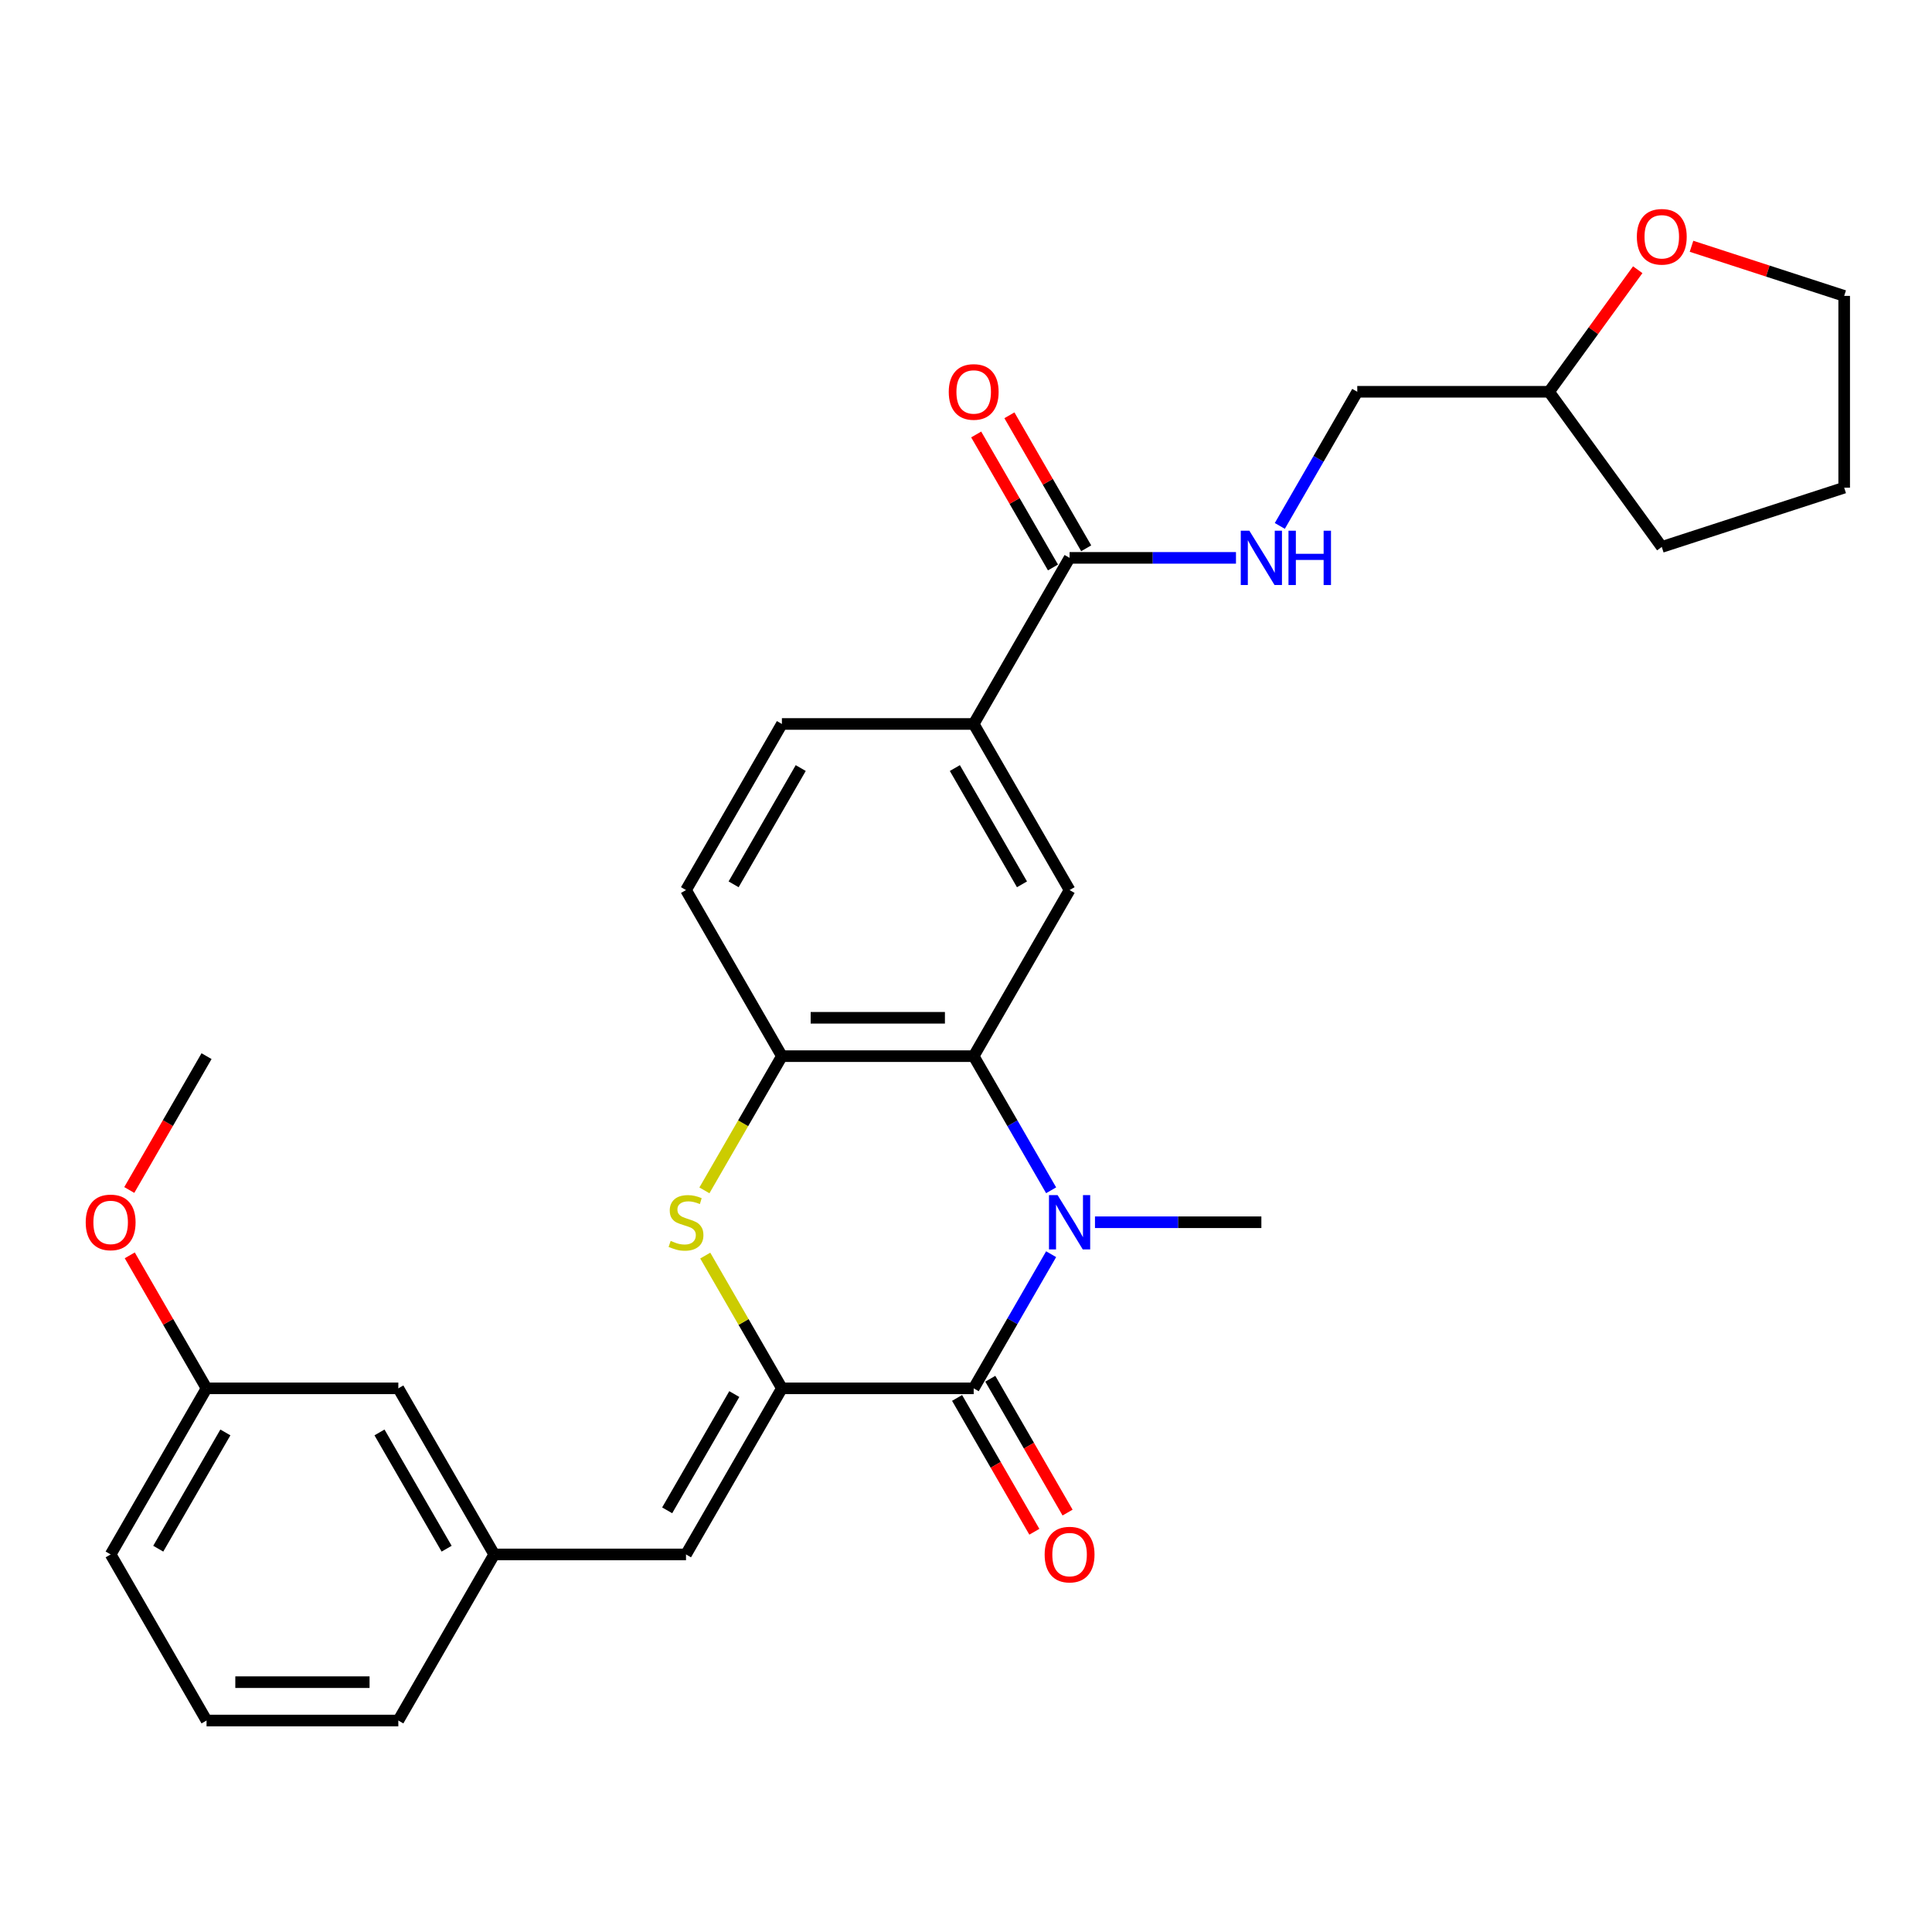 <?xml version='1.0' encoding='iso-8859-1'?>
<svg version='1.1' baseProfile='full'
              xmlns='http://www.w3.org/2000/svg'
                      xmlns:rdkit='http://www.rdkit.org/xml'
                      xmlns:xlink='http://www.w3.org/1999/xlink'
                  xml:space='preserve'
width='1000px' height='1000px' viewBox='0 0 1000 1000'>
<!-- END OF HEADER -->
<rect style='opacity:1.0;fill:#FFFFFF;stroke:none' width='1000' height='1000' x='0' y='0'> </rect>
<path class='bond-1' d='M 544.066,649.171 L 524.023,683.886' style='fill:none;fill-rule:evenodd;stroke:#0000FF;stroke-width:6px;stroke-linecap:butt;stroke-linejoin:miter;stroke-opacity:1' />
<path class='bond-1' d='M 524.023,683.886 L 503.98,718.602' style='fill:none;fill-rule:evenodd;stroke:#000000;stroke-width:6px;stroke-linecap:butt;stroke-linejoin:miter;stroke-opacity:1' />
<path class='bond-2' d='M 544.066,616.094 L 524.023,581.379' style='fill:none;fill-rule:evenodd;stroke:#0000FF;stroke-width:6px;stroke-linecap:butt;stroke-linejoin:miter;stroke-opacity:1' />
<path class='bond-2' d='M 524.023,581.379 L 503.98,546.663' style='fill:none;fill-rule:evenodd;stroke:#000000;stroke-width:6px;stroke-linecap:butt;stroke-linejoin:miter;stroke-opacity:1' />
<path class='bond-16' d='M 566.758,632.632 L 609.821,632.632' style='fill:none;fill-rule:evenodd;stroke:#0000FF;stroke-width:6px;stroke-linecap:butt;stroke-linejoin:miter;stroke-opacity:1' />
<path class='bond-16' d='M 609.821,632.632 L 652.883,632.632' style='fill:none;fill-rule:evenodd;stroke:#000000;stroke-width:6px;stroke-linecap:butt;stroke-linejoin:miter;stroke-opacity:1' />
<path class='bond-0' d='M 404.711,718.602 L 503.98,718.602' style='fill:none;fill-rule:evenodd;stroke:#000000;stroke-width:6px;stroke-linecap:butt;stroke-linejoin:miter;stroke-opacity:1' />
<path class='bond-5' d='M 404.711,718.602 L 355.077,804.571' style='fill:none;fill-rule:evenodd;stroke:#000000;stroke-width:6px;stroke-linecap:butt;stroke-linejoin:miter;stroke-opacity:1' />
<path class='bond-5' d='M 380.072,721.57 L 345.328,781.749' style='fill:none;fill-rule:evenodd;stroke:#000000;stroke-width:6px;stroke-linecap:butt;stroke-linejoin:miter;stroke-opacity:1' />
<path class='bond-29' d='M 404.711,718.602 L 384.875,684.243' style='fill:none;fill-rule:evenodd;stroke:#000000;stroke-width:6px;stroke-linecap:butt;stroke-linejoin:miter;stroke-opacity:1' />
<path class='bond-29' d='M 384.875,684.243 L 365.038,649.885' style='fill:none;fill-rule:evenodd;stroke:#CCCC00;stroke-width:6px;stroke-linecap:butt;stroke-linejoin:miter;stroke-opacity:1' />
<path class='bond-10' d='M 495.383,723.565 L 515.38,758.201' style='fill:none;fill-rule:evenodd;stroke:#000000;stroke-width:6px;stroke-linecap:butt;stroke-linejoin:miter;stroke-opacity:1' />
<path class='bond-10' d='M 515.38,758.201 L 535.378,792.837' style='fill:none;fill-rule:evenodd;stroke:#FF0000;stroke-width:6px;stroke-linecap:butt;stroke-linejoin:miter;stroke-opacity:1' />
<path class='bond-10' d='M 512.577,713.638 L 532.574,748.274' style='fill:none;fill-rule:evenodd;stroke:#000000;stroke-width:6px;stroke-linecap:butt;stroke-linejoin:miter;stroke-opacity:1' />
<path class='bond-10' d='M 532.574,748.274 L 552.572,782.91' style='fill:none;fill-rule:evenodd;stroke:#FF0000;stroke-width:6px;stroke-linecap:butt;stroke-linejoin:miter;stroke-opacity:1' />
<path class='bond-4' d='M 503.98,546.663 L 404.711,546.663' style='fill:none;fill-rule:evenodd;stroke:#000000;stroke-width:6px;stroke-linecap:butt;stroke-linejoin:miter;stroke-opacity:1' />
<path class='bond-4' d='M 489.09,526.809 L 419.602,526.809' style='fill:none;fill-rule:evenodd;stroke:#000000;stroke-width:6px;stroke-linecap:butt;stroke-linejoin:miter;stroke-opacity:1' />
<path class='bond-6' d='M 503.98,546.663 L 553.615,460.694' style='fill:none;fill-rule:evenodd;stroke:#000000;stroke-width:6px;stroke-linecap:butt;stroke-linejoin:miter;stroke-opacity:1' />
<path class='bond-3' d='M 364.602,616.134 L 384.657,581.398' style='fill:none;fill-rule:evenodd;stroke:#CCCC00;stroke-width:6px;stroke-linecap:butt;stroke-linejoin:miter;stroke-opacity:1' />
<path class='bond-3' d='M 384.657,581.398 L 404.711,546.663' style='fill:none;fill-rule:evenodd;stroke:#000000;stroke-width:6px;stroke-linecap:butt;stroke-linejoin:miter;stroke-opacity:1' />
<path class='bond-12' d='M 404.711,546.663 L 355.077,460.694' style='fill:none;fill-rule:evenodd;stroke:#000000;stroke-width:6px;stroke-linecap:butt;stroke-linejoin:miter;stroke-opacity:1' />
<path class='bond-11' d='M 355.077,804.571 L 255.808,804.571' style='fill:none;fill-rule:evenodd;stroke:#000000;stroke-width:6px;stroke-linecap:butt;stroke-linejoin:miter;stroke-opacity:1' />
<path class='bond-8' d='M 553.615,460.694 L 503.98,374.725' style='fill:none;fill-rule:evenodd;stroke:#000000;stroke-width:6px;stroke-linecap:butt;stroke-linejoin:miter;stroke-opacity:1' />
<path class='bond-8' d='M 528.976,457.725 L 494.232,397.547' style='fill:none;fill-rule:evenodd;stroke:#000000;stroke-width:6px;stroke-linecap:butt;stroke-linejoin:miter;stroke-opacity:1' />
<path class='bond-7' d='M 553.615,288.755 L 503.98,374.725' style='fill:none;fill-rule:evenodd;stroke:#000000;stroke-width:6px;stroke-linecap:butt;stroke-linejoin:miter;stroke-opacity:1' />
<path class='bond-9' d='M 553.615,288.755 L 596.677,288.755' style='fill:none;fill-rule:evenodd;stroke:#000000;stroke-width:6px;stroke-linecap:butt;stroke-linejoin:miter;stroke-opacity:1' />
<path class='bond-9' d='M 596.677,288.755 L 639.74,288.755' style='fill:none;fill-rule:evenodd;stroke:#0000FF;stroke-width:6px;stroke-linecap:butt;stroke-linejoin:miter;stroke-opacity:1' />
<path class='bond-13' d='M 562.212,283.792 L 542.34,249.374' style='fill:none;fill-rule:evenodd;stroke:#000000;stroke-width:6px;stroke-linecap:butt;stroke-linejoin:miter;stroke-opacity:1' />
<path class='bond-13' d='M 542.34,249.374 L 522.469,214.956' style='fill:none;fill-rule:evenodd;stroke:#FF0000;stroke-width:6px;stroke-linecap:butt;stroke-linejoin:miter;stroke-opacity:1' />
<path class='bond-13' d='M 545.018,293.719 L 525.147,259.301' style='fill:none;fill-rule:evenodd;stroke:#000000;stroke-width:6px;stroke-linecap:butt;stroke-linejoin:miter;stroke-opacity:1' />
<path class='bond-13' d='M 525.147,259.301 L 505.275,224.883' style='fill:none;fill-rule:evenodd;stroke:#FF0000;stroke-width:6px;stroke-linecap:butt;stroke-linejoin:miter;stroke-opacity:1' />
<path class='bond-14' d='M 503.98,374.725 L 404.711,374.725' style='fill:none;fill-rule:evenodd;stroke:#000000;stroke-width:6px;stroke-linecap:butt;stroke-linejoin:miter;stroke-opacity:1' />
<path class='bond-18' d='M 662.432,272.217 L 682.475,237.502' style='fill:none;fill-rule:evenodd;stroke:#0000FF;stroke-width:6px;stroke-linecap:butt;stroke-linejoin:miter;stroke-opacity:1' />
<path class='bond-18' d='M 682.475,237.502 L 702.518,202.786' style='fill:none;fill-rule:evenodd;stroke:#000000;stroke-width:6px;stroke-linecap:butt;stroke-linejoin:miter;stroke-opacity:1' />
<path class='bond-17' d='M 255.808,804.571 L 206.174,718.602' style='fill:none;fill-rule:evenodd;stroke:#000000;stroke-width:6px;stroke-linecap:butt;stroke-linejoin:miter;stroke-opacity:1' />
<path class='bond-17' d='M 231.169,801.602 L 196.425,741.424' style='fill:none;fill-rule:evenodd;stroke:#000000;stroke-width:6px;stroke-linecap:butt;stroke-linejoin:miter;stroke-opacity:1' />
<path class='bond-23' d='M 255.808,804.571 L 206.174,890.54' style='fill:none;fill-rule:evenodd;stroke:#000000;stroke-width:6px;stroke-linecap:butt;stroke-linejoin:miter;stroke-opacity:1' />
<path class='bond-30' d='M 355.077,460.694 L 404.711,374.725' style='fill:none;fill-rule:evenodd;stroke:#000000;stroke-width:6px;stroke-linecap:butt;stroke-linejoin:miter;stroke-opacity:1' />
<path class='bond-30' d='M 379.716,457.725 L 414.46,397.547' style='fill:none;fill-rule:evenodd;stroke:#000000;stroke-width:6px;stroke-linecap:butt;stroke-linejoin:miter;stroke-opacity:1' />
<path class='bond-15' d='M 847.687,139.61 L 824.737,171.198' style='fill:none;fill-rule:evenodd;stroke:#FF0000;stroke-width:6px;stroke-linecap:butt;stroke-linejoin:miter;stroke-opacity:1' />
<path class='bond-15' d='M 824.737,171.198 L 801.787,202.786' style='fill:none;fill-rule:evenodd;stroke:#000000;stroke-width:6px;stroke-linecap:butt;stroke-linejoin:miter;stroke-opacity:1' />
<path class='bond-24' d='M 875.522,127.475 L 915.034,140.313' style='fill:none;fill-rule:evenodd;stroke:#FF0000;stroke-width:6px;stroke-linecap:butt;stroke-linejoin:miter;stroke-opacity:1' />
<path class='bond-24' d='M 915.034,140.313 L 954.545,153.152' style='fill:none;fill-rule:evenodd;stroke:#000000;stroke-width:6px;stroke-linecap:butt;stroke-linejoin:miter;stroke-opacity:1' />
<path class='bond-20' d='M 206.174,718.602 L 106.905,718.602' style='fill:none;fill-rule:evenodd;stroke:#000000;stroke-width:6px;stroke-linecap:butt;stroke-linejoin:miter;stroke-opacity:1' />
<path class='bond-19' d='M 702.518,202.786 L 801.787,202.786' style='fill:none;fill-rule:evenodd;stroke:#000000;stroke-width:6px;stroke-linecap:butt;stroke-linejoin:miter;stroke-opacity:1' />
<path class='bond-27' d='M 801.787,202.786 L 860.135,283.096' style='fill:none;fill-rule:evenodd;stroke:#000000;stroke-width:6px;stroke-linecap:butt;stroke-linejoin:miter;stroke-opacity:1' />
<path class='bond-21' d='M 106.905,718.602 L 87.034,684.184' style='fill:none;fill-rule:evenodd;stroke:#000000;stroke-width:6px;stroke-linecap:butt;stroke-linejoin:miter;stroke-opacity:1' />
<path class='bond-21' d='M 87.034,684.184 L 67.163,649.766' style='fill:none;fill-rule:evenodd;stroke:#FF0000;stroke-width:6px;stroke-linecap:butt;stroke-linejoin:miter;stroke-opacity:1' />
<path class='bond-31' d='M 106.905,718.602 L 57.271,804.571' style='fill:none;fill-rule:evenodd;stroke:#000000;stroke-width:6px;stroke-linecap:butt;stroke-linejoin:miter;stroke-opacity:1' />
<path class='bond-31' d='M 116.654,741.424 L 81.91,801.602' style='fill:none;fill-rule:evenodd;stroke:#000000;stroke-width:6px;stroke-linecap:butt;stroke-linejoin:miter;stroke-opacity:1' />
<path class='bond-26' d='M 66.911,615.935 L 86.908,581.299' style='fill:none;fill-rule:evenodd;stroke:#FF0000;stroke-width:6px;stroke-linecap:butt;stroke-linejoin:miter;stroke-opacity:1' />
<path class='bond-26' d='M 86.908,581.299 L 106.905,546.663' style='fill:none;fill-rule:evenodd;stroke:#000000;stroke-width:6px;stroke-linecap:butt;stroke-linejoin:miter;stroke-opacity:1' />
<path class='bond-22' d='M 106.905,890.54 L 206.174,890.54' style='fill:none;fill-rule:evenodd;stroke:#000000;stroke-width:6px;stroke-linecap:butt;stroke-linejoin:miter;stroke-opacity:1' />
<path class='bond-22' d='M 121.795,870.686 L 191.284,870.686' style='fill:none;fill-rule:evenodd;stroke:#000000;stroke-width:6px;stroke-linecap:butt;stroke-linejoin:miter;stroke-opacity:1' />
<path class='bond-25' d='M 106.905,890.54 L 57.271,804.571' style='fill:none;fill-rule:evenodd;stroke:#000000;stroke-width:6px;stroke-linecap:butt;stroke-linejoin:miter;stroke-opacity:1' />
<path class='bond-32' d='M 954.545,153.152 L 954.545,252.42' style='fill:none;fill-rule:evenodd;stroke:#000000;stroke-width:6px;stroke-linecap:butt;stroke-linejoin:miter;stroke-opacity:1' />
<path class='bond-28' d='M 860.135,283.096 L 954.545,252.42' style='fill:none;fill-rule:evenodd;stroke:#000000;stroke-width:6px;stroke-linecap:butt;stroke-linejoin:miter;stroke-opacity:1' />
<path  class='atom-0' d='M 547.4 618.576
L 556.613 633.466
Q 557.526 634.935, 558.995 637.596
Q 560.464 640.256, 560.544 640.415
L 560.544 618.576
L 564.276 618.576
L 564.276 646.689
L 560.424 646.689
L 550.537 630.409
Q 549.386 628.503, 548.155 626.319
Q 546.964 624.135, 546.606 623.46
L 546.606 646.689
L 542.953 646.689
L 542.953 618.576
L 547.4 618.576
' fill='#0000FF'/>
<path  class='atom-4' d='M 347.136 642.281
Q 347.453 642.4, 348.764 642.956
Q 350.074 643.512, 351.503 643.87
Q 352.973 644.187, 354.402 644.187
Q 357.062 644.187, 358.611 642.917
Q 360.16 641.606, 360.16 639.343
Q 360.16 637.794, 359.365 636.841
Q 358.611 635.888, 357.42 635.372
Q 356.229 634.856, 354.243 634.26
Q 351.742 633.506, 350.233 632.791
Q 348.764 632.076, 347.691 630.568
Q 346.659 629.059, 346.659 626.517
Q 346.659 622.983, 349.042 620.8
Q 351.464 618.616, 356.229 618.616
Q 359.485 618.616, 363.177 620.164
L 362.264 623.222
Q 358.889 621.832, 356.348 621.832
Q 353.608 621.832, 352.099 622.983
Q 350.59 624.095, 350.63 626.041
Q 350.63 627.55, 351.384 628.463
Q 352.178 629.376, 353.29 629.893
Q 354.442 630.409, 356.348 631.004
Q 358.889 631.798, 360.398 632.593
Q 361.907 633.387, 362.979 635.015
Q 364.091 636.603, 364.091 639.343
Q 364.091 643.234, 361.47 645.339
Q 358.889 647.404, 354.561 647.404
Q 352.059 647.404, 350.153 646.848
Q 348.287 646.331, 346.063 645.418
L 347.136 642.281
' fill='#CCCC00'/>
<path  class='atom-10' d='M 646.669 274.699
L 655.881 289.589
Q 656.795 291.058, 658.264 293.719
Q 659.733 296.379, 659.812 296.538
L 659.812 274.699
L 663.545 274.699
L 663.545 302.812
L 659.693 302.812
L 649.806 286.532
Q 648.655 284.626, 647.424 282.442
Q 646.232 280.258, 645.875 279.583
L 645.875 302.812
L 642.222 302.812
L 642.222 274.699
L 646.669 274.699
' fill='#0000FF'/>
<path  class='atom-10' d='M 666.92 274.699
L 670.732 274.699
L 670.732 286.651
L 685.106 286.651
L 685.106 274.699
L 688.918 274.699
L 688.918 302.812
L 685.106 302.812
L 685.106 289.827
L 670.732 289.827
L 670.732 302.812
L 666.92 302.812
L 666.92 274.699
' fill='#0000FF'/>
<path  class='atom-11' d='M 540.71 804.65
Q 540.71 797.9, 544.045 794.128
Q 547.381 790.356, 553.615 790.356
Q 559.849 790.356, 563.184 794.128
Q 566.52 797.9, 566.52 804.65
Q 566.52 811.48, 563.144 815.371
Q 559.769 819.223, 553.615 819.223
Q 547.42 819.223, 544.045 815.371
Q 540.71 811.52, 540.71 804.65
M 553.615 816.046
Q 557.903 816.046, 560.206 813.187
Q 562.549 810.289, 562.549 804.65
Q 562.549 799.131, 560.206 796.351
Q 557.903 793.532, 553.615 793.532
Q 549.326 793.532, 546.983 796.312
Q 544.68 799.091, 544.68 804.65
Q 544.68 810.328, 546.983 813.187
Q 549.326 816.046, 553.615 816.046
' fill='#FF0000'/>
<path  class='atom-14' d='M 491.075 202.865
Q 491.075 196.115, 494.411 192.343
Q 497.746 188.571, 503.98 188.571
Q 510.214 188.571, 513.55 192.343
Q 516.885 196.115, 516.885 202.865
Q 516.885 209.695, 513.51 213.586
Q 510.135 217.438, 503.98 217.438
Q 497.786 217.438, 494.411 213.586
Q 491.075 209.735, 491.075 202.865
M 503.98 214.261
Q 508.269 214.261, 510.572 211.402
Q 512.914 208.504, 512.914 202.865
Q 512.914 197.346, 510.572 194.567
Q 508.269 191.747, 503.98 191.747
Q 499.692 191.747, 497.349 194.527
Q 495.046 197.306, 495.046 202.865
Q 495.046 208.544, 497.349 211.402
Q 499.692 214.261, 503.98 214.261
' fill='#FF0000'/>
<path  class='atom-16' d='M 847.23 122.555
Q 847.23 115.805, 850.566 112.033
Q 853.901 108.261, 860.135 108.261
Q 866.369 108.261, 869.705 112.033
Q 873.04 115.805, 873.04 122.555
Q 873.04 129.385, 869.665 133.276
Q 866.29 137.128, 860.135 137.128
Q 853.941 137.128, 850.566 133.276
Q 847.23 129.425, 847.23 122.555
M 860.135 133.951
Q 864.424 133.951, 866.727 131.092
Q 869.069 128.194, 869.069 122.555
Q 869.069 117.036, 866.727 114.256
Q 864.424 111.437, 860.135 111.437
Q 855.847 111.437, 853.504 114.217
Q 851.201 116.996, 851.201 122.555
Q 851.201 128.233, 853.504 131.092
Q 855.847 133.951, 860.135 133.951
' fill='#FF0000'/>
<path  class='atom-22' d='M 44.366 632.712
Q 44.366 625.961, 47.701 622.189
Q 51.037 618.417, 57.271 618.417
Q 63.505 618.417, 66.84 622.189
Q 70.176 625.961, 70.176 632.712
Q 70.176 639.541, 66.801 643.433
Q 63.425 647.284, 57.271 647.284
Q 51.076 647.284, 47.701 643.433
Q 44.366 639.581, 44.366 632.712
M 57.271 644.108
Q 61.559 644.108, 63.862 641.249
Q 66.205 638.35, 66.205 632.712
Q 66.205 627.192, 63.862 624.413
Q 61.559 621.594, 57.271 621.594
Q 52.982 621.594, 50.64 624.373
Q 48.337 627.153, 48.337 632.712
Q 48.337 638.39, 50.64 641.249
Q 52.982 644.108, 57.271 644.108
' fill='#FF0000'/>
</svg>

